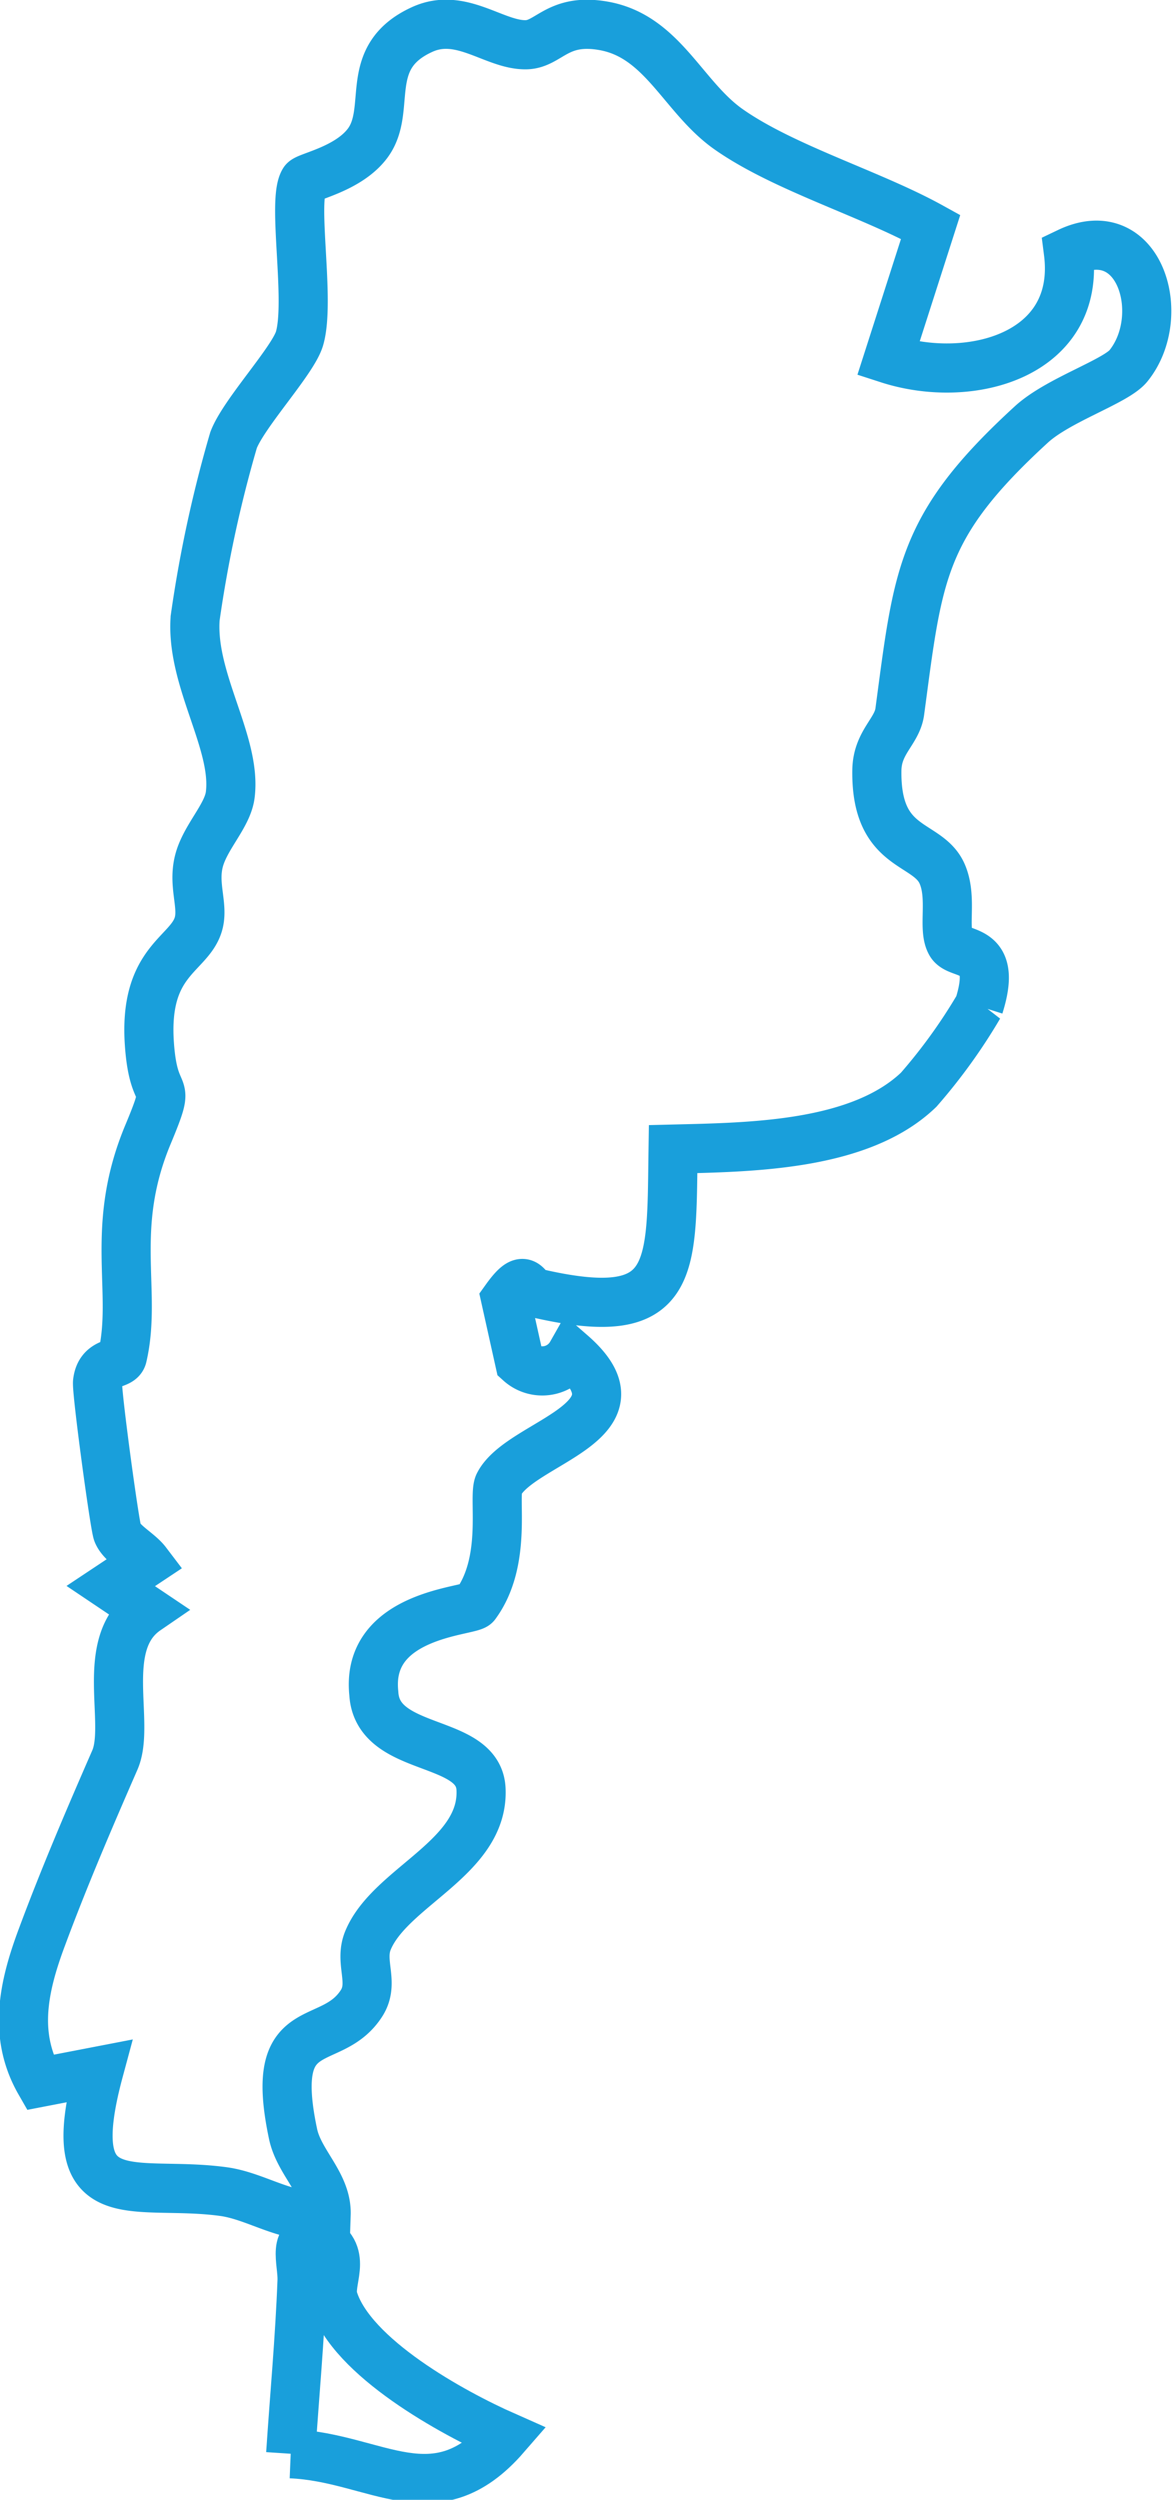 <?xml version="1.0" encoding="UTF-8"?> <svg xmlns="http://www.w3.org/2000/svg" width="47.759" height="101.7" viewBox="0 0 47.759 101.7"><g id="Groupe_226" data-name="Groupe 226" transform="translate(-29.737 -20.074)"><g id="Groupe_227" data-name="Groupe 227"><g id="Groupe_228" data-name="Groupe 228" transform="translate(30.693 21.063)"><path id="Tracé_1481" data-name="Tracé 1481" d="M35.212,13.611c3.367,1.089,7.865-.17,7.332-4.337,2.912-1.39,4.084,2.593,2.445,4.621-.518.641-2.851,1.377-3.949,2.381-4.516,4.134-4.608,6.076-5.361,11.684-.109.815-.915,1.238-.933,2.383-.051,3.307,2.069,2.873,2.658,4.219.434.992.006,2.23.352,2.823.326.558,1.945.04,1.146,2.559a22.486,22.486,0,0,1-2.453,3.4c-2.395,2.3-6.846,2.339-10,2.416-.075,4.942.174,7.2-5.616,5.847-.412-.1-.348-.938-1.2.251l.572,2.573a1.367,1.367,0,0,0,2.106-.339c3.21,2.794-2.071,3.571-2.953,5.3-.255.5.367,3.112-.953,4.9-.207.281-4.483.362-4.141,3.609.134,2.469,4.262,1.773,4.365,3.891.137,2.795-3.687,3.964-4.6,6.155-.377.9.281,1.718-.268,2.568-1.254,1.944-3.829.394-2.784,5.317.249,1.175,1.387,2.029,1.346,3.272-1.517.253-2.774-.738-4.177-.932-3.648-.5-6.682,1.049-5.077-4.906l-2.4.463C-.439,81.8,0,79.821.758,77.8c.917-2.466,1.953-4.873,2.963-7.187.655-1.5-.692-4.743,1.287-6.1l-1.455-.977,1.455-.966c-.314-.413-1-.751-1.18-1.2-.117-.286-.858-5.749-.812-6.133.108-.9.922-.651,1.012-1.039.615-2.653-.554-5.2,1.036-9.019,1.043-2.5.252-1.053.064-3.673-.252-3.5,1.7-3.646,2.013-4.974.169-.724-.238-1.523,0-2.477.244-.979,1.164-1.84,1.276-2.7.275-2.12-1.613-4.681-1.427-7.2a51.708,51.708,0,0,1,1.564-7.241c.42-1.1,2.425-3.235,2.686-4.133.452-1.553-.317-5.61.181-6.4.119-.188,1.811-.483,2.6-1.556,1.015-1.384-.266-3.488,2.215-4.616,1.585-.721,2.93.64,4.218.623C21.4.821,21.73-.279,23.641.067c2.392.434,3.216,2.908,5.077,4.21,2.247,1.573,5.765,2.609,8.218,3.963Z" transform="translate(0)" fill="none" stroke="#199fdb" stroke-width="2"></path><path id="Tracé_1482" data-name="Tracé 1482" d="M22.334,193.673c.156-2.363.373-4.668.463-7.049.028-.747-.452-1.927.725-1.694,1.17.664.323,1.714.549,2.446.736,2.382,4.847,4.635,7,5.586-2.867,3.3-5.239.856-8.736.711" transform="translate(-11.455 -94.836)" fill="none" stroke="#199fdb" stroke-width="2"></path></g></g></g></svg> 